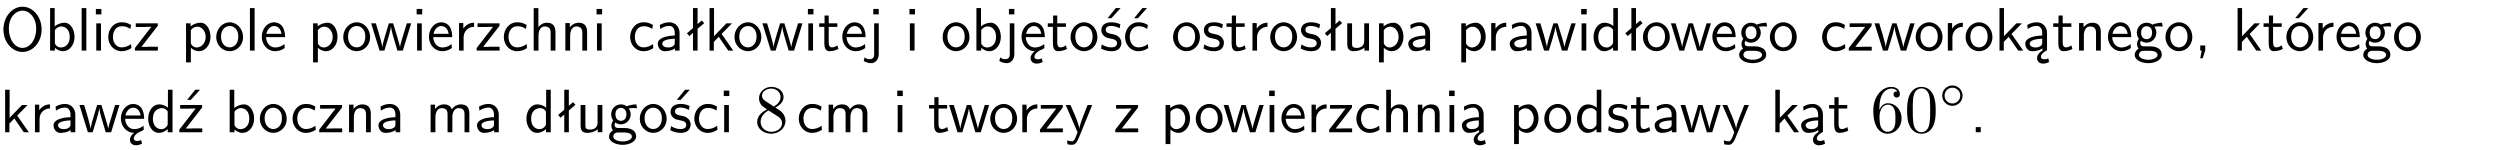 <?xml version="1.0" encoding="UTF-8"?>
<svg width="366pt" height="22pt" version="1.2" viewBox="0 0 366 22" xmlns="http://www.w3.org/2000/svg" xmlns:xlink="http://www.w3.org/1999/xlink">
 <defs>
  <symbol id="glyph0-1" overflow="visible">
   <path d="m6.094-3.094c0-1.891-1.297-3.328-2.797-3.328-1.516 0-2.797 1.469-2.797 3.328 0 1.906 1.328 3.297 2.797 3.297 1.5 0 2.797-1.406 2.797-3.297zm-2.797 2.703c-1.047 0-2-1.109-2-2.844 0-1.641 0.984-2.609 2-2.609 1.031 0 2 1.016 2 2.609 0 1.75-0.969 2.844-2 2.844z"/>
  </symbol>
  <symbol id="glyph0-2" overflow="visible">
   <path d="m1.406-6.219h-0.672v6.219h0.703v-0.406c0.219 0.188 0.594 0.5 1.203 0.5 0.891 0 1.672-0.891 1.672-2.094 0-1.109-0.625-2.078-1.453-2.078-0.359 0-0.906 0.094-1.453 0.531zm0.031 3.219c0.141-0.219 0.469-0.531 0.953-0.531 0.531 0 1.219 0.391 1.219 1.531 0 1.172-0.75 1.547-1.297 1.547-0.359 0-0.656-0.156-0.875-0.562z"/>
  </symbol>
  <symbol id="glyph0-3" overflow="visible">
   <path d="m1.406-6.219h-0.688v6.219h0.688z"/>
  </symbol>
  <symbol id="glyph0-4" overflow="visible">
   <path d="m1.469-6.094h-0.812v0.797h0.812zm-0.062 2.109h-0.688v3.984h0.688z"/>
  </symbol>
  <symbol id="glyph0-5" overflow="visible">
   <path d="m3.672-3.75c-0.531-0.297-0.828-0.391-1.375-0.391-1.25 0-1.969 1.094-1.969 2.156 0 1.109 0.812 2.078 1.938 2.078 0.484 0 0.969-0.125 1.453-0.453l-0.047-0.594c-0.469 0.359-0.953 0.484-1.406 0.484-0.734 0-1.25-0.656-1.25-1.531 0-0.703 0.344-1.562 1.297-1.562 0.453 0 0.766 0.078 1.25 0.391z"/>
  </symbol>
  <symbol id="glyph0-6" overflow="visible">
   <path d="m3.594-3.625v-0.359h-3.219v0.531h1.25c0.109 0 0.219-0.016 0.328-0.016h0.688l-2.391 3.094v0.375h3.359v-0.562h-1.328c-0.109 0-0.203 0.016-0.312 0.016h-0.766z"/>
  </symbol>
  <symbol id="glyph0-7" overflow="visible">
   <path d="m1.438-0.406c0.281 0.25 0.672 0.5 1.203 0.5 0.875 0 1.672-0.875 1.672-2.094 0-1.078-0.578-2.078-1.438-2.078-0.531 0-1.047 0.188-1.469 0.531v-0.438h-0.672v5.719h0.703zm0-2.578c0.219-0.312 0.562-0.516 0.953-0.516 0.672 0 1.219 0.672 1.219 1.5 0 0.922-0.641 1.547-1.312 1.547-0.344 0-0.594-0.172-0.766-0.422-0.094-0.125-0.094-0.141-0.094-0.312z"/>
  </symbol>
  <symbol id="glyph0-8" overflow="visible">
   <path d="m4.203-1.969c0-1.203-0.891-2.172-1.953-2.172-1.109 0-1.984 1-1.984 2.172s0.922 2.062 1.969 2.062c1.078 0 1.969-0.906 1.969-2.062zm-1.969 1.5c-0.625 0-1.266-0.516-1.266-1.594s0.688-1.531 1.266-1.531c0.625 0 1.266 0.469 1.266 1.531s-0.609 1.594-1.266 1.594z"/>
  </symbol>
  <symbol id="glyph0-9" overflow="visible">
   <path d="m3.719-1.969c0-0.297-0.016-0.969-0.359-1.516-0.375-0.547-0.922-0.656-1.25-0.656-0.984 0-1.797 0.953-1.797 2.109 0 1.188 0.859 2.125 1.938 2.125 0.562 0 1.078-0.203 1.422-0.469l-0.047-0.578c-0.562 0.469-1.156 0.5-1.359 0.5-0.719 0-1.297-0.625-1.328-1.516zm-2.734-0.484c0.141-0.688 0.625-1.141 1.125-1.141 0.469 0 0.969 0.312 1.094 1.141z"/>
  </symbol>
  <symbol id="glyph0-10" overflow="visible">
   <path d="m5.984-3.984h-0.641l-0.578 1.906c-0.109 0.312-0.375 1.203-0.422 1.594-0.031-0.281-0.266-1.078-0.422-1.594l-0.578-1.906h-0.625l-0.516 1.688c-0.094 0.312-0.406 1.344-0.438 1.797-0.047-0.422-0.344-1.438-0.484-1.938l-0.469-1.547h-0.688l1.234 3.984h0.703c0.047-0.141 0.359-1.141 0.562-1.844 0.125-0.422 0.375-1.297 0.391-1.641h0.016c0.016 0.25 0.172 0.875 0.281 1.266l0.656 2.219h0.797z"/>
  </symbol>
  <symbol id="glyph0-11" overflow="visible">
   <path d="m1.406-1.922c0-0.891 0.641-1.547 1.531-1.562v-0.594c-0.797 0-1.297 0.453-1.578 0.859v-0.812h-0.625v4.031h0.672z"/>
  </symbol>
  <symbol id="glyph0-12" overflow="visible">
   <path d="m3.906-2.672c0-0.594-0.141-1.406-1.234-1.406-0.562 0-0.984 0.281-1.266 0.641v-2.781h-0.688v6.219h0.703v-2.203c0-0.594 0.234-1.328 0.906-1.328 0.859 0 0.875 0.641 0.875 0.922v2.609h0.703z"/>
  </symbol>
  <symbol id="glyph0-13" overflow="visible">
   <path d="m3.906-2.672c0-0.594-0.141-1.406-1.234-1.406-0.812 0-1.25 0.609-1.297 0.672v-0.625h-0.656v4.031h0.703v-2.203c0-0.594 0.234-1.328 0.906-1.328 0.859 0 0.875 0.641 0.875 0.922v2.609h0.703z"/>
  </symbol>
  <symbol id="glyph0-14" overflow="visible">
   <path d="m3.578-2.594c0-0.906-0.656-1.547-1.484-1.547-0.578 0-0.984 0.156-1.406 0.391l0.062 0.594c0.453-0.328 0.906-0.453 1.344-0.453 0.422 0 0.781 0.359 0.781 1.031v0.375c-1.344 0.031-2.484 0.406-2.484 1.188 0 0.391 0.25 1.109 1.031 1.109 0.125 0 0.969-0.016 1.484-0.422v0.328h0.672zm-0.703 1.406c0 0.172 0 0.391-0.297 0.562-0.266 0.172-0.609 0.172-0.703 0.172-0.438 0-0.828-0.203-0.828-0.578 0-0.625 1.453-0.688 1.828-0.703z"/>
  </symbol>
  <symbol id="glyph0-15" overflow="visible">
   <path d="m2.516-4.406-0.609 0.531v-2.344h-0.672v2.922l-0.891 0.766 0.344 0.406 0.547-0.469v2.594h0.672v-3.188l0.969-0.828z"/>
  </symbol>
  <symbol id="glyph0-16" overflow="visible">
   <path d="m2.516-2.438 1.516-1.547h-0.812l-1.812 1.875v-4.109h-0.656v6.219h0.625v-1.266l0.719-0.75 1.391 2.016h0.734z"/>
  </symbol>
  <symbol id="glyph0-17" overflow="visible">
   <path d="m1.562-3.469h1.266v-0.516h-1.266v-1.141h-0.609v1.141h-0.781v0.516h0.75v2.406c0 0.531 0.125 1.156 0.75 1.156s1.078-0.219 1.312-0.328l-0.156-0.531c-0.234 0.188-0.516 0.297-0.797 0.297-0.344 0-0.469-0.281-0.469-0.75z"/>
  </symbol>
  <symbol id="glyph0-18" overflow="visible">
   <path d="m1.656-6.094h-0.797v0.797h0.797zm-2.203 7.625c0.438 0.25 0.844 0.312 1.078 0.312 0.562 0 1.125-0.469 1.125-1.312v-4.516h-0.672v4.594c0 0.578-0.453 0.656-0.703 0.656-0.266 0-0.5-0.094-0.688-0.281z"/>
  </symbol>
  <symbol id="glyph0-19" overflow="visible">
   <path d="m0.984-2.453c0.141-0.688 0.625-1.141 1.125-1.141 0.469 0 0.969 0.312 1.094 1.141zm1.219 3.391c0-0.406 0.391-0.734 0.797-0.969 0.266-0.078 0.484-0.203 0.672-0.344l-0.047-0.578c-0.562 0.469-1.156 0.5-1.359 0.5-0.719 0-1.297-0.625-1.328-1.516h2.781c0-0.297-0.016-0.969-0.359-1.516-0.375-0.547-0.922-0.656-1.25-0.656-0.984 0-1.797 0.953-1.797 2.109 0 1.188 0.859 2.125 1.938 2.125-0.359 0.25-0.641 0.656-0.609 1.047 0.016 0.391 0.281 0.766 0.891 0.766 0.297 0 0.516-0.062 0.875-0.234l-0.125-0.531c-0.203 0.094-0.406 0.141-0.594 0.141-0.25-0.031-0.469-0.078-0.484-0.344z"/>
  </symbol>
  <symbol id="glyph0-20" overflow="visible">
   <path d="m3.078-3.844c-0.469-0.219-0.828-0.297-1.297-0.297-0.219 0-1.484 0-1.484 1.188 0 0.438 0.266 0.719 0.484 0.891 0.281 0.203 0.469 0.234 0.969 0.328 0.328 0.062 0.844 0.172 0.844 0.656 0 0.609-0.703 0.609-0.844 0.609-0.734 0-1.234-0.328-1.391-0.438l-0.109 0.609c0.281 0.141 0.781 0.391 1.516 0.391 0.156 0 0.641 0 1.031-0.281 0.281-0.219 0.438-0.578 0.438-0.953 0-0.5-0.344-0.812-0.359-0.828-0.344-0.312-0.594-0.375-1.031-0.453-0.5-0.094-0.906-0.188-0.906-0.625 0-0.562 0.641-0.562 0.75-0.562 0.297 0 0.766 0.047 1.281 0.344zm0.031-2.375h-0.703l-1.203 1.484h0.562z"/>
  </symbol>
  <symbol id="glyph0-21" overflow="visible">
   <path d="m3.672-3.75c-0.531-0.297-0.828-0.391-1.375-0.391-1.25 0-1.969 1.094-1.969 2.156 0 1.109 0.812 2.078 1.938 2.078 0.484 0 0.969-0.125 1.453-0.453l-0.047-0.594c-0.469 0.359-0.953 0.484-1.406 0.484-0.734 0-1.25-0.656-1.25-1.531 0-0.703 0.344-1.562 1.297-1.562 0.453 0 0.766 0.078 1.25 0.391zm-0.125-2.469h-0.688l-1.203 1.484h0.547z"/>
  </symbol>
  <symbol id="glyph0-22" overflow="visible">
   <path d="m3.078-3.844c-0.469-0.219-0.828-0.297-1.297-0.297-0.219 0-1.484 0-1.484 1.188 0 0.438 0.266 0.719 0.484 0.891 0.281 0.203 0.469 0.234 0.969 0.328 0.328 0.062 0.844 0.172 0.844 0.656 0 0.609-0.703 0.609-0.844 0.609-0.734 0-1.234-0.328-1.391-0.438l-0.109 0.609c0.281 0.141 0.781 0.391 1.516 0.391 0.156 0 0.641 0 1.031-0.281 0.281-0.219 0.438-0.578 0.438-0.953 0-0.5-0.344-0.812-0.359-0.828-0.344-0.312-0.594-0.375-1.031-0.453-0.5-0.094-0.906-0.188-0.906-0.625 0-0.562 0.641-0.562 0.75-0.562 0.297 0 0.766 0.047 1.281 0.344z"/>
  </symbol>
  <symbol id="glyph0-23" overflow="visible">
   <path d="m3.906-3.984h-0.703v2.609c0 0.672-0.5 0.984-1.078 0.984-0.641 0-0.703-0.234-0.703-0.625v-2.969h-0.703v3c0 0.656 0.219 1.078 0.953 1.078 0.484 0 1.125-0.141 1.562-0.531v0.438h0.672z"/>
  </symbol>
  <symbol id="glyph0-24" overflow="visible">
   <path d="m3.891-6.219h-0.672v2.625c-0.469-0.391-0.969-0.484-1.312-0.484-0.891 0-1.578 0.938-1.578 2.094 0 1.172 0.688 2.078 1.531 2.078 0.297 0 0.828-0.078 1.328-0.562v0.469h0.703zm-0.703 4.969c0 0.125 0 0.297-0.297 0.547-0.203 0.188-0.422 0.25-0.656 0.25-0.562 0-1.219-0.422-1.219-1.531 0-1.188 0.781-1.547 1.312-1.547 0.391 0 0.672 0.203 0.859 0.484z"/>
  </symbol>
  <symbol id="glyph0-25" overflow="visible">
   <path d="m3.156-3.5c0.203 0 0.453-0.047 0.672-0.047 0.156 0 0.5 0.031 0.516 0.031l-0.094-0.562c-0.625 0-1.141 0.172-1.422 0.281-0.188-0.156-0.484-0.281-0.844-0.281-0.781 0-1.422 0.641-1.422 1.453 0 0.344 0.109 0.656 0.297 0.891-0.266 0.375-0.266 0.719-0.266 0.766 0 0.234 0.078 0.5 0.234 0.688-0.469 0.266-0.578 0.688-0.578 0.922 0 0.672 0.891 1.203 1.984 1.203 1.109 0 1.984-0.531 1.984-1.219 0-1.25-1.5-1.25-1.844-1.25h-0.781c-0.125 0-0.531 0-0.531-0.469 0-0.094 0.047-0.25 0.109-0.328 0.188 0.141 0.484 0.266 0.812 0.266 0.812 0 1.438-0.672 1.438-1.469 0-0.422-0.203-0.75-0.297-0.891zm-1.172 1.828c-0.328 0-0.797-0.203-0.797-0.953 0-0.734 0.469-0.938 0.797-0.938 0.391 0 0.812 0.25 0.812 0.938 0 0.703-0.422 0.953-0.812 0.953zm0.406 1.703c0.188 0 1.203 0 1.203 0.609 0 0.406-0.609 0.703-1.344 0.703s-1.375-0.281-1.375-0.703c0-0.031 0-0.609 0.703-0.609z"/>
  </symbol>
  <symbol id="glyph0-26" overflow="visible">
   <path d="m2.875-1.188c0 0.172 0 0.391-0.297 0.562-0.266 0.172-0.609 0.172-0.703 0.172-0.438 0-0.828-0.203-0.828-0.578 0-0.625 1.453-0.688 1.828-0.703zm-0.188 2.125c0-0.406 0.375-0.703 0.797-0.938h0.094v-2.594c0-0.906-0.656-1.547-1.484-1.547-0.578 0-0.984 0.156-1.406 0.391l0.062 0.594c0.453-0.328 0.906-0.453 1.344-0.453 0.422 0 0.781 0.359 0.781 1.031v0.375c-1.344 0.031-2.484 0.406-2.484 1.188 0 0.391 0.25 1.109 1.031 1.109 0.125 0 0.969-0.016 1.484-0.422v0.328c-0.453 0.25-0.812 0.688-0.781 1.141 0.016 0.391 0.281 0.766 0.891 0.766 0.297 0 0.516-0.062 0.875-0.234l-0.125-0.531c-0.203 0.094-0.406 0.141-0.594 0.141-0.25-0.031-0.469-0.078-0.484-0.344z"/>
  </symbol>
  <symbol id="glyph0-27" overflow="visible">
   <path d="m1.609-0.016v-0.734h-0.734v0.75h0.219l-0.219 1.125h0.359z"/>
  </symbol>
  <symbol id="glyph0-28" overflow="visible">
   <path d="m4.203-1.969c0-1.203-0.891-2.172-1.953-2.172-1.109 0-1.984 1-1.984 2.172s0.922 2.062 1.969 2.062c1.078 0 1.969-0.906 1.969-2.062zm-1.969 1.5c-0.625 0-1.266-0.516-1.266-1.594s0.688-1.531 1.266-1.531c0.625 0 1.266 0.469 1.266 1.531s-0.609 1.594-1.266 1.594zm1.234-5.75h-0.703l-1.203 1.484h0.547z"/>
  </symbol>
  <symbol id="glyph0-29" overflow="visible">
   <path d="m3.594-3.625v-0.359h-3.219v0.531h1.25c0.109 0 0.219-0.016 0.328-0.016h0.688l-2.391 3.094v0.375h3.359v-0.562h-1.328c-0.109 0-0.203 0.016-0.312 0.016h-0.766zm-0.312-2.594h-0.703l-1.188 1.484h0.547z"/>
  </symbol>
  <symbol id="glyph0-30" overflow="visible">
   <path d="m6.391-2.672c0-0.609-0.141-1.406-1.219-1.406-0.547 0-1.016 0.25-1.344 0.734-0.234-0.688-0.859-0.734-1.141-0.734-0.656 0-1.078 0.359-1.312 0.688v-0.641h-0.656v4.031h0.703v-2.203c0-0.609 0.25-1.328 0.906-1.328 0.844 0 0.875 0.578 0.875 0.922v2.609h0.703v-2.203c0-0.609 0.25-1.328 0.906-1.328 0.844 0 0.875 0.578 0.875 0.922v2.609h0.703z"/>
  </symbol>
  <symbol id="glyph0-31" overflow="visible">
   <path d="m4-3.984h-0.672c-1.172 2.859-1.188 3.266-1.188 3.469h-0.016c-0.047-0.594-0.766-2.266-0.812-2.344l-0.484-1.125h-0.703l1.734 3.984c-0.094 0.281-0.281 0.719-0.312 0.812-0.234 0.516-0.391 0.516-0.516 0.516-0.141 0-0.438-0.031-0.703-0.141l0.062 0.578c0.188 0.047 0.438 0.078 0.641 0.078 0.312 0 0.641-0.109 1.016-1.031z"/>
  </symbol>
  <symbol id="glyph0-32" overflow="visible">
   <path d="m1.609-0.75h-0.734v0.75h0.734z"/>
  </symbol>
  <symbol id="glyph1-1" overflow="visible">
   <path d="m1.625-4.562c-0.453-0.297-0.5-0.625-0.5-0.797 0-0.609 0.656-1.031 1.359-1.031 0.719 0 1.359 0.516 1.359 1.234 0 0.578-0.391 1.047-0.984 1.391zm1.453 0.953c0.719-0.375 1.203-0.891 1.203-1.547 0-0.922-0.875-1.484-1.781-1.484-1 0-1.812 0.734-1.812 1.672 0 0.172 0.016 0.625 0.438 1.094 0.109 0.109 0.484 0.359 0.734 0.531-0.578 0.297-1.438 0.844-1.438 1.844 0 1.047 1.016 1.719 2.062 1.719 1.125 0 2.078-0.828 2.078-1.891 0-0.359-0.109-0.812-0.5-1.234-0.188-0.203-0.344-0.297-0.984-0.703zm-1 0.422c0.281 0.172 0.75 0.469 1.234 0.781 0.281 0.188 0.75 0.484 0.75 1.094 0 0.734-0.75 1.25-1.562 1.25-0.859 0-1.578-0.609-1.578-1.438 0-0.578 0.312-1.219 1.156-1.688z"/>
  </symbol>
  <symbol id="glyph1-2" overflow="visible">
   <path d="m1.312-3.266v-0.25c0-2.516 1.234-2.875 1.75-2.875 0.234 0 0.656 0.062 0.875 0.406-0.156 0-0.547 0-0.547 0.438 0 0.312 0.234 0.469 0.453 0.469 0.156 0 0.469-0.094 0.469-0.484 0-0.594-0.438-1.078-1.266-1.078-1.281 0-2.625 1.281-2.625 3.484 0 2.672 1.156 3.375 2.078 3.375 1.109 0 2.062-0.938 2.062-2.25 0-1.266-0.891-2.219-2-2.219-0.672 0-1.047 0.5-1.25 0.984zm1.188 3.203c-0.625 0-0.922-0.594-0.984-0.75-0.188-0.469-0.188-1.266-0.188-1.438 0-0.781 0.328-1.781 1.219-1.781 0.172 0 0.625 0 0.938 0.625 0.172 0.359 0.172 0.875 0.172 1.359s0 0.984-0.172 1.344c-0.297 0.594-0.75 0.641-0.984 0.641z"/>
  </symbol>
  <symbol id="glyph1-3" overflow="visible">
   <path d="m4.578-3.188c0-0.797-0.047-1.594-0.391-2.328-0.453-0.969-1.281-1.125-1.688-1.125-0.609 0-1.328 0.266-1.75 1.188-0.312 0.688-0.359 1.469-0.359 2.266 0 0.75 0.031 1.641 0.453 2.406 0.422 0.797 1.156 1 1.641 1 0.531 0 1.297-0.203 1.734-1.156 0.312-0.688 0.359-1.469 0.359-2.25zm-2.094 3.188c-0.391 0-0.984-0.25-1.156-1.203-0.109-0.594-0.109-1.516-0.109-2.109 0-0.641 0-1.297 0.078-1.828 0.188-1.188 0.938-1.281 1.188-1.281 0.328 0 0.984 0.188 1.172 1.172 0.109 0.562 0.109 1.312 0.109 1.938 0 0.75 0 1.422-0.109 2.062-0.156 0.953-0.719 1.25-1.172 1.25z"/>
  </symbol>
  <symbol id="glyph2-1" overflow="visible">
   <path d="m3.531-1.734c0-0.859-0.688-1.5-1.5-1.5-0.828 0-1.484 0.672-1.484 1.484 0 0.844 0.672 1.5 1.484 1.5 0.828 0 1.5-0.672 1.5-1.484zm-1.5 1.141c-0.641 0-1.141-0.531-1.141-1.141 0-0.656 0.516-1.172 1.141-1.172 0.656 0 1.156 0.531 1.156 1.156 0 0.641-0.516 1.156-1.156 1.156z"/>
  </symbol>
  <clipPath id="clip1">
   <path d="m0 1h365.67v1h-365.67z"/>
  </clipPath>
 </defs>
 <g id="surface1">
  <g>
   <use y="7.404" xlink:href="#glyph0-1"/>
   <use x="6.6" y="7.404" xlink:href="#glyph0-2"/>
   <use x="11.233" y="7.404" xlink:href="#glyph0-3"/>
   <use x="13.375" y="7.404" xlink:href="#glyph0-4"/>
   <use x="15.517" y="7.404" xlink:href="#glyph0-5"/>
   <use x="19.502" y="7.404" xlink:href="#glyph0-6"/>
   <use x="26.502" y="7.404" xlink:href="#glyph0-7"/>
   <use x="31.386" y="7.404" xlink:href="#glyph0-8"/>
   <use x="35.869" y="7.404" xlink:href="#glyph0-3"/>
   <use x="38.011" y="7.404" xlink:href="#glyph0-9"/>
   <use x="45.098" y="7.404" xlink:href="#glyph0-7"/>
   <use x="49.982" y="7.404" xlink:href="#glyph0-8"/>
   <use x="54.214" y="7.404" xlink:href="#glyph0-10"/>
   <use x="60.341" y="7.404" xlink:href="#glyph0-4"/>
   <use x="62.483" y="7.404" xlink:href="#glyph0-9"/>
   <use x="66.468" y="7.404" xlink:href="#glyph0-11"/>
   <use x="69.532" y="7.404" xlink:href="#glyph0-6"/>
   <use x="73.429" y="7.404" xlink:href="#glyph0-5"/>
   <use x="77.414" y="7.404" xlink:href="#glyph0-12"/>
   <use x="82.047" y="7.404" xlink:href="#glyph0-13"/>
   <use x="86.68" y="7.404" xlink:href="#glyph0-4"/>
   <use x="91.924" y="7.404" xlink:href="#glyph0-5"/>
   <use x="95.909" y="7.404" xlink:href="#glyph0-14"/>
   <use x="100.218" y="7.404" xlink:href="#glyph0-15"/>
   <use x="103.127" y="7.404" xlink:href="#glyph0-16"/>
   <use x="107.26" y="7.404" xlink:href="#glyph0-8"/>
   <use x="111.492" y="7.404" xlink:href="#glyph0-10"/>
   <use x="117.619" y="7.404" xlink:href="#glyph0-4"/>
   <use x="119.761" y="7.404" xlink:href="#glyph0-17"/>
   <use x="122.998" y="7.404" xlink:href="#glyph0-9"/>
   <use x="126.992" y="7.404" xlink:href="#glyph0-18"/>
   <use x="132.486" y="7.404" xlink:href="#glyph0-4"/>
   <use x="137.73" y="7.404" xlink:href="#glyph0-8"/>
   <use x="142.213" y="7.404" xlink:href="#glyph0-2"/>
   <use x="146.846" y="7.404" xlink:href="#glyph0-18"/>
   <use x="149.238" y="7.404" xlink:href="#glyph0-19"/>
   <use x="153.222" y="7.404" xlink:href="#glyph0-17"/>
   <use x="156.46" y="7.404" xlink:href="#glyph0-8"/>
   <use x="160.943" y="7.404" xlink:href="#glyph0-20"/>
   <use x="164.38" y="7.404" xlink:href="#glyph0-21"/>
   <use x="171.467" y="7.404" xlink:href="#glyph0-8"/>
   <use x="175.95" y="7.404" xlink:href="#glyph0-22"/>
   <use x="179.387" y="7.404" xlink:href="#glyph0-17"/>
   <use x="182.625" y="7.404" xlink:href="#glyph0-11"/>
   <use x="185.689" y="7.404" xlink:href="#glyph0-8"/>
   <use x="190.172" y="7.404" xlink:href="#glyph0-22"/>
   <use x="193.609" y="7.404" xlink:href="#glyph0-15"/>
   <use x="196.517" y="7.404" xlink:href="#glyph0-23"/>
   <use x="201.15" y="7.404" xlink:href="#glyph0-7"/>
   <use x="205.783" y="7.404" xlink:href="#glyph0-14"/>
   <use x="213.195" y="7.404" xlink:href="#glyph0-7"/>
   <use x="217.577" y="7.404" xlink:href="#glyph0-11"/>
   <use x="220.641" y="7.404" xlink:href="#glyph0-14"/>
   <use x="224.699" y="7.404" xlink:href="#glyph0-10"/>
   <use x="230.826" y="7.404" xlink:href="#glyph0-4"/>
   <use x="232.968" y="7.404" xlink:href="#glyph0-24"/>
   <use x="237.601" y="7.404" xlink:href="#glyph0-15"/>
   <use x="240.258" y="7.404" xlink:href="#glyph0-8"/>
   <use x="244.499" y="7.404" xlink:href="#glyph0-10"/>
   <use x="250.375" y="7.404" xlink:href="#glyph0-9"/>
   <use x="254.36" y="7.404" xlink:href="#glyph0-25"/>
   <use x="258.843" y="7.404" xlink:href="#glyph0-8"/>
   <use x="266.429" y="7.404" xlink:href="#glyph0-5"/>
   <use x="270.413" y="7.404" xlink:href="#glyph0-6"/>
   <use x="274.311" y="7.404" xlink:href="#glyph0-10"/>
   <use x="280.187" y="7.404" xlink:href="#glyph0-8"/>
   <use x="284.428" y="7.404" xlink:href="#glyph0-11"/>
   <use x="287.491" y="7.404" xlink:href="#glyph0-8"/>
   <use x="291.975" y="7.404" xlink:href="#glyph0-16"/>
   <use x="296.107" y="7.404" xlink:href="#glyph0-26"/>
   <use x="300.417" y="7.404" xlink:href="#glyph0-17"/>
   <use x="303.654" y="7.404" xlink:href="#glyph0-13"/>
   <use x="308.287" y="7.404" xlink:href="#glyph0-9"/>
   <use x="312.272" y="7.404" xlink:href="#glyph0-25"/>
   <use x="316.755" y="7.404" xlink:href="#glyph0-8"/>
   <use x="321.238" y="7.404" xlink:href="#glyph0-27"/>
   <use x="326.832" y="7.404" xlink:href="#glyph0-16"/>
   <use x="331.215" y="7.404" xlink:href="#glyph0-17"/>
   <use x="334.453" y="7.404" xlink:href="#glyph0-28"/>
   <use x="338.685" y="7.404" xlink:href="#glyph0-11"/>
   <use x="341.749" y="7.404" xlink:href="#glyph0-9"/>
   <use x="345.734" y="7.404" xlink:href="#glyph0-25"/>
   <use x="350.217" y="7.404" xlink:href="#glyph0-8"/>
   <use y="19.359" xlink:href="#glyph0-16"/>
   <use x="4.384" y="19.359" xlink:href="#glyph0-11"/>
   <use x="7.447" y="19.359" xlink:href="#glyph0-14"/>
   <use x="11.506" y="19.359" xlink:href="#glyph0-10"/>
   <use x="17.381" y="19.359" xlink:href="#glyph0-19"/>
   <use x="21.366" y="19.359" xlink:href="#glyph0-24"/>
   <use x="25.999" y="19.359" xlink:href="#glyph0-29"/>
   <use x="32.891" y="19.359" xlink:href="#glyph0-2"/>
   <use x="37.775" y="19.359" xlink:href="#glyph0-8"/>
   <use x="42.501" y="19.359" xlink:href="#glyph0-5"/>
   <use x="46.485" y="19.359" xlink:href="#glyph0-6"/>
   <use x="50.383" y="19.359" xlink:href="#glyph0-13"/>
   <use x="55.016" y="19.359" xlink:href="#glyph0-14"/>
   <use x="62.32" y="19.359" xlink:href="#glyph0-30"/>
   <use x="69.443" y="19.359" xlink:href="#glyph0-14"/>
   <use x="76.738" y="19.359" xlink:href="#glyph0-24"/>
   <use x="81.371" y="19.359" xlink:href="#glyph0-15"/>
   <use x="84.28" y="19.359" xlink:href="#glyph0-23"/>
   <use x="88.913" y="19.359" xlink:href="#glyph0-25"/>
   <use x="93.396" y="19.359" xlink:href="#glyph0-8"/>
   <use x="97.879" y="19.359" xlink:href="#glyph0-20"/>
   <use x="101.316" y="19.359" xlink:href="#glyph0-5"/>
   <use x="105.301" y="19.359" xlink:href="#glyph0-4"/>
   <use x="110.431" y="19.359" xlink:href="#glyph1-1"/>
   <use x="116.608" y="19.359" xlink:href="#glyph0-5"/>
   <use x="120.593" y="19.359" xlink:href="#glyph0-30"/>
   <use x="130.701" y="19.359" xlink:href="#glyph0-4"/>
   <use x="135.838" y="19.359" xlink:href="#glyph0-17"/>
   <use x="138.825" y="19.359" xlink:href="#glyph0-10"/>
   <use x="144.701" y="19.359" xlink:href="#glyph0-8"/>
   <use x="148.933" y="19.359" xlink:href="#glyph0-11"/>
   <use x="151.997" y="19.359" xlink:href="#glyph0-6"/>
   <use x="155.894" y="19.359" xlink:href="#glyph0-31"/>
   <use x="163.023" y="19.359" xlink:href="#glyph0-6"/>
   <use x="169.907" y="19.359" xlink:href="#glyph0-7"/>
   <use x="174.791" y="19.359" xlink:href="#glyph0-8"/>
   <use x="179.023" y="19.359" xlink:href="#glyph0-10"/>
   <use x="185.15" y="19.359" xlink:href="#glyph0-4"/>
   <use x="187.292" y="19.359" xlink:href="#glyph0-9"/>
   <use x="191.277" y="19.359" xlink:href="#glyph0-11"/>
   <use x="194.34" y="19.359" xlink:href="#glyph0-6"/>
   <use x="198.238" y="19.359" xlink:href="#glyph0-5"/>
   <use x="202.223" y="19.359" xlink:href="#glyph0-12"/>
   <use x="206.856" y="19.359" xlink:href="#glyph0-13"/>
   <use x="211.489" y="19.359" xlink:href="#glyph0-4"/>
   <use x="213.631" y="19.359" xlink:href="#glyph0-26"/>
   <use x="220.926" y="19.359" xlink:href="#glyph0-7"/>
   <use x="225.81" y="19.359" xlink:href="#glyph0-8"/>
   <use x="230.544" y="19.359" xlink:href="#glyph0-24"/>
   <use x="235.177" y="19.359" xlink:href="#glyph0-22"/>
   <use x="238.614" y="19.359" xlink:href="#glyph0-17"/>
   <use x="241.852" y="19.359" xlink:href="#glyph0-14"/>
   <use x="245.91" y="19.359" xlink:href="#glyph0-10"/>
   <use x="252.037" y="19.359" xlink:href="#glyph0-31"/>
   <use x="259.157" y="19.359" xlink:href="#glyph0-16"/>
   <use x="263.298" y="19.359" xlink:href="#glyph0-26"/>
   <use x="267.608" y="19.359" xlink:href="#glyph0-17"/>
   <use x="273.831" y="19.359" xlink:href="#glyph1-2"/>
   <use x="278.812" y="19.359" xlink:href="#glyph1-3"/>
   <use x="283.794" y="15.744" xlink:href="#glyph2-1"/>
   <use x="288.374" y="19.359" xlink:href="#glyph0-32"/>
  </g>
 </g>
</svg>
